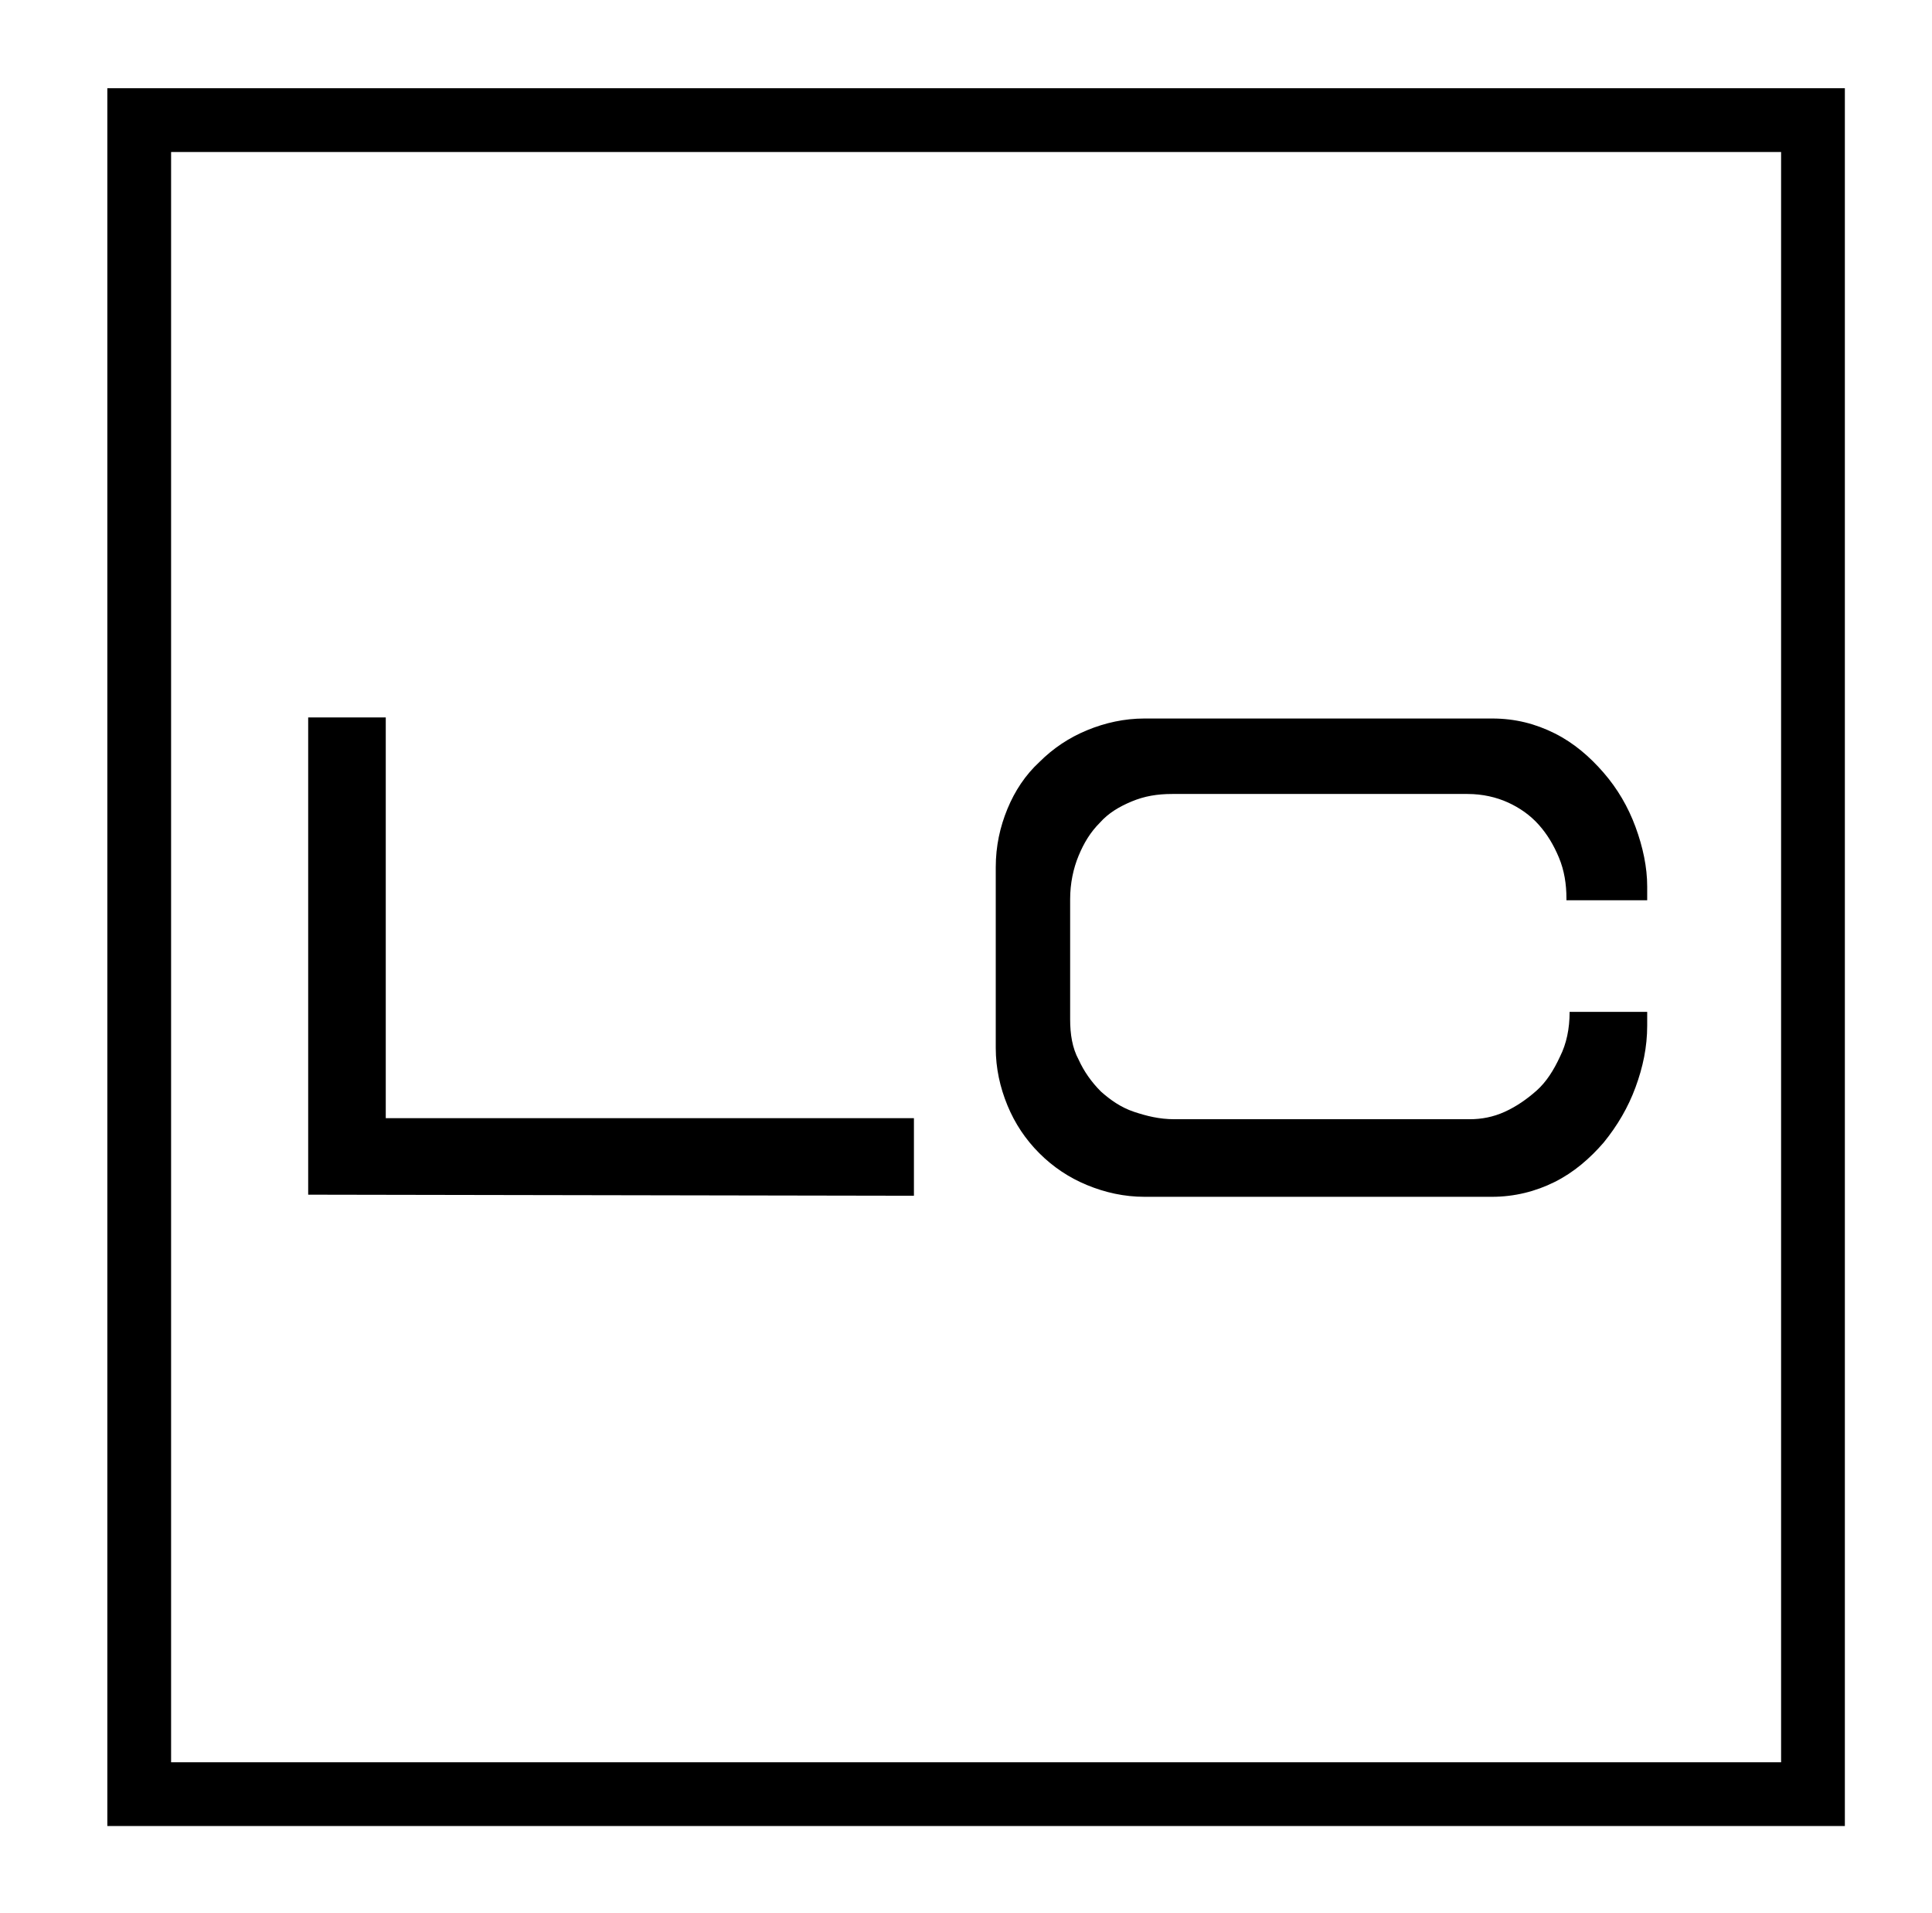 <svg xmlns="http://www.w3.org/2000/svg" xml:space="preserve" style="enable-background:new 0 0 181.8 180" viewBox="0 0 181.8 180"><path d="M-4-4h189.9v188H-4z" style="fill:#fff"/><path d="M167.6 14.3v151.5H16.1V14.3h151.5m6-6H10.1v163.5h163.5V8.3z"/><path d="M29 112.4V67.5h7.3v37.7H86v7.3l-57-.1zm118.4-27.9c0-1.3-.2-2.6-.7-3.8-.5-1.2-1.1-2.2-1.9-3.1-.8-.9-1.8-1.6-2.9-2.1-1.1-.5-2.4-.8-3.8-.8h-27.8c-1.4 0-2.6.2-3.8.7-1.2.5-2.2 1.1-3 2-.9.9-1.5 1.9-2 3.1-.5 1.2-.8 2.6-.8 4.1v11.3c0 1.4.2 2.7.8 3.8.5 1.1 1.2 2.1 2.1 3 .9.8 1.9 1.5 3.1 1.9 1.2.4 2.4.7 3.8.7h27.8c1.1 0 2.2-.2 3.3-.7 1.1-.5 2.1-1.2 3-2s1.6-1.9 2.2-3.2c.6-1.2.9-2.6.9-4.2h7.3v1.3c0 2-.4 3.9-1.1 5.8-.7 1.9-1.7 3.6-3 5.2-1.3 1.5-2.8 2.8-4.6 3.7-1.8.9-3.8 1.4-5.9 1.4h-32.7c-1.9 0-3.7-.4-5.4-1.1-1.7-.7-3.2-1.7-4.5-3-1.3-1.3-2.3-2.8-3-4.5-.7-1.7-1.1-3.5-1.1-5.4v-17c0-2 .4-3.8 1.1-5.5.7-1.7 1.7-3.2 3-4.4 1.3-1.3 2.8-2.3 4.5-3 1.7-.7 3.5-1.1 5.4-1.1h32.7c2.2 0 4.1.5 5.9 1.4 1.8.9 3.3 2.2 4.6 3.7 1.3 1.5 2.3 3.2 3 5.1.7 1.9 1.1 3.8 1.1 5.6v1.3h-7.6z"/></svg>